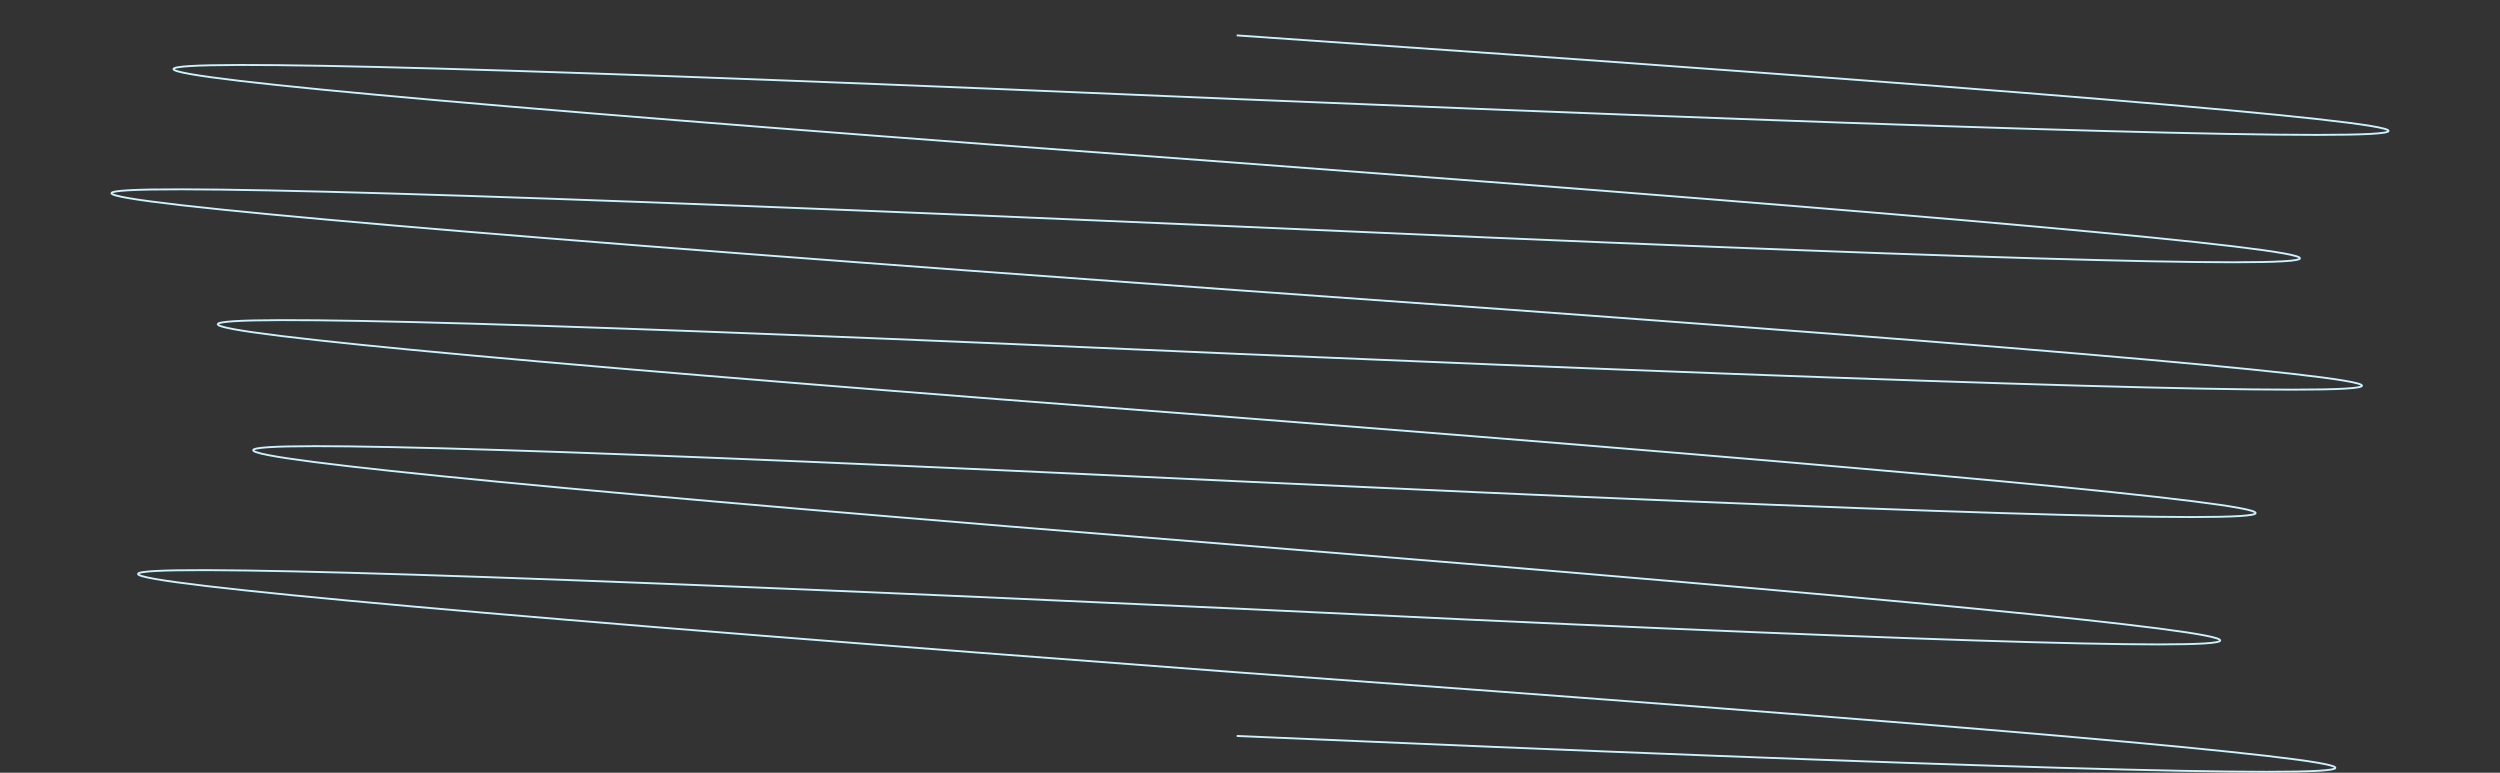 <svg width="2614" height="808" viewBox="0 0 2614 808" fill="none" xmlns="http://www.w3.org/2000/svg">
<rect x="0" y="0" width="2614" height="808" fill="#333333" stroke="none"/>
<path d="M1293.1 37C2898.97 147.991 2898.97 170.189 1293.1 103.595C-189.231 39.561 -189.231 61.759 1293.1 170.189C2775.44 281.18 2775.44 303.378 1293.1 236.784C-275.701 168.247 -275.701 190.445 1293.1 303.378C2861.91 414.369 2861.91 436.568 1293.1 369.973C-127.468 306.525 -127.468 328.723 1293.1 436.568C2713.67 547.559 2713.67 569.757 1293.1 503.162C-78.056 437.726 -78.056 459.924 1293.1 569.757C2664.26 680.748 2664.26 702.946 1293.1 636.351C-238.643 565.857 -238.643 588.055 1293.1 702.946C2824.85 813.937 2824.85 836.135 1293.1 769.541" stroke="#CBF2FF" stroke-width="2"/>
</svg>
